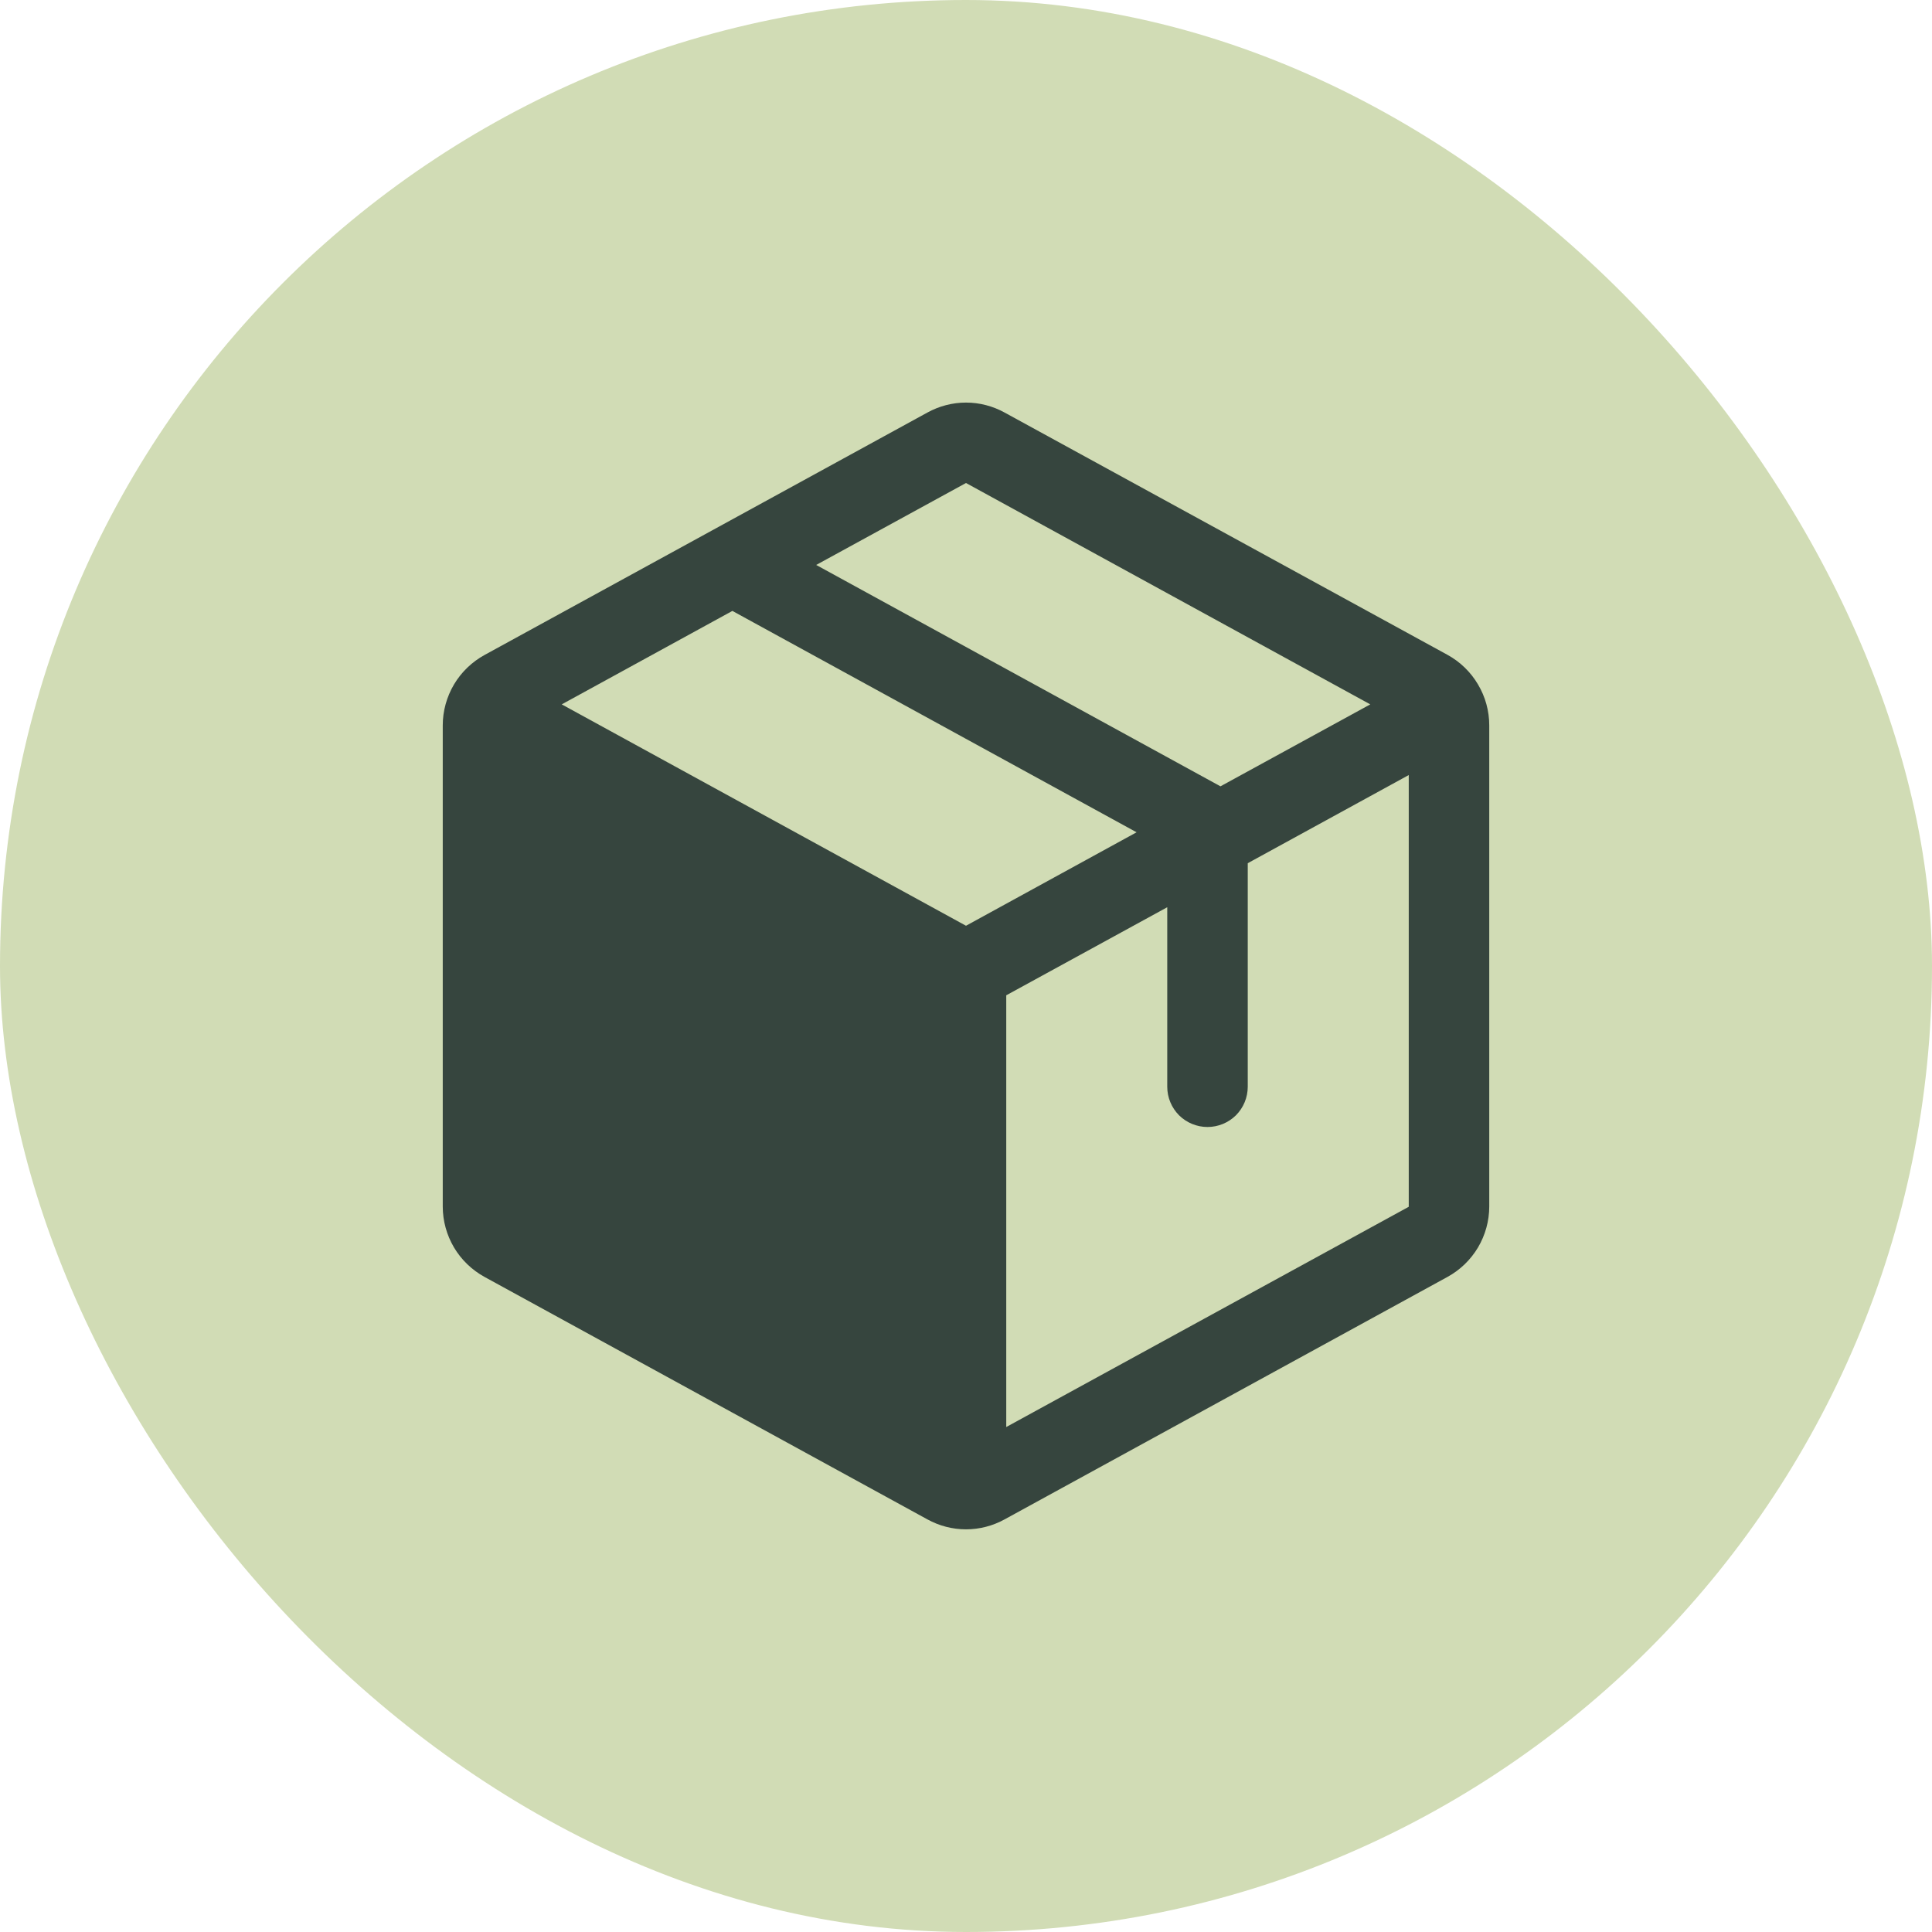 <svg width="24" height="24" viewBox="0 0 24 24" fill="none" xmlns="http://www.w3.org/2000/svg">
<rect width="24" height="24" rx="12" fill="#D1DCB5"/>
<path d="M17.98 8.134L12.48 5.125C12.333 5.044 12.168 5.001 12 5.001C11.832 5.001 11.667 5.044 11.52 5.125L6.02 8.136C5.863 8.222 5.732 8.348 5.64 8.502C5.549 8.656 5.5 8.832 5.5 9.011V14.988C5.5 15.167 5.549 15.343 5.64 15.497C5.732 15.651 5.863 15.777 6.02 15.863L11.52 18.874C11.667 18.955 11.832 18.998 12 18.998C12.168 18.998 12.333 18.955 12.48 18.874L17.98 15.863C18.137 15.777 18.268 15.651 18.36 15.497C18.451 15.343 18.5 15.167 18.5 14.988V9.011C18.5 8.832 18.452 8.656 18.36 8.502C18.269 8.347 18.137 8.22 17.98 8.134ZM12 6L17.022 8.75L15.161 9.768L10.139 7.018L12 6ZM12 11.5L6.978 8.75L9.098 7.589L14.119 10.339L12 11.5ZM17.5 14.991L12.5 17.727V12.364L14.5 11.27V13.5C14.5 13.633 14.553 13.76 14.646 13.854C14.74 13.947 14.867 14 15 14C15.133 14 15.26 13.947 15.354 13.854C15.447 13.76 15.5 13.633 15.5 13.5V10.723L17.5 9.628V14.988V14.991Z" fill="#36453E"/>
</svg>
